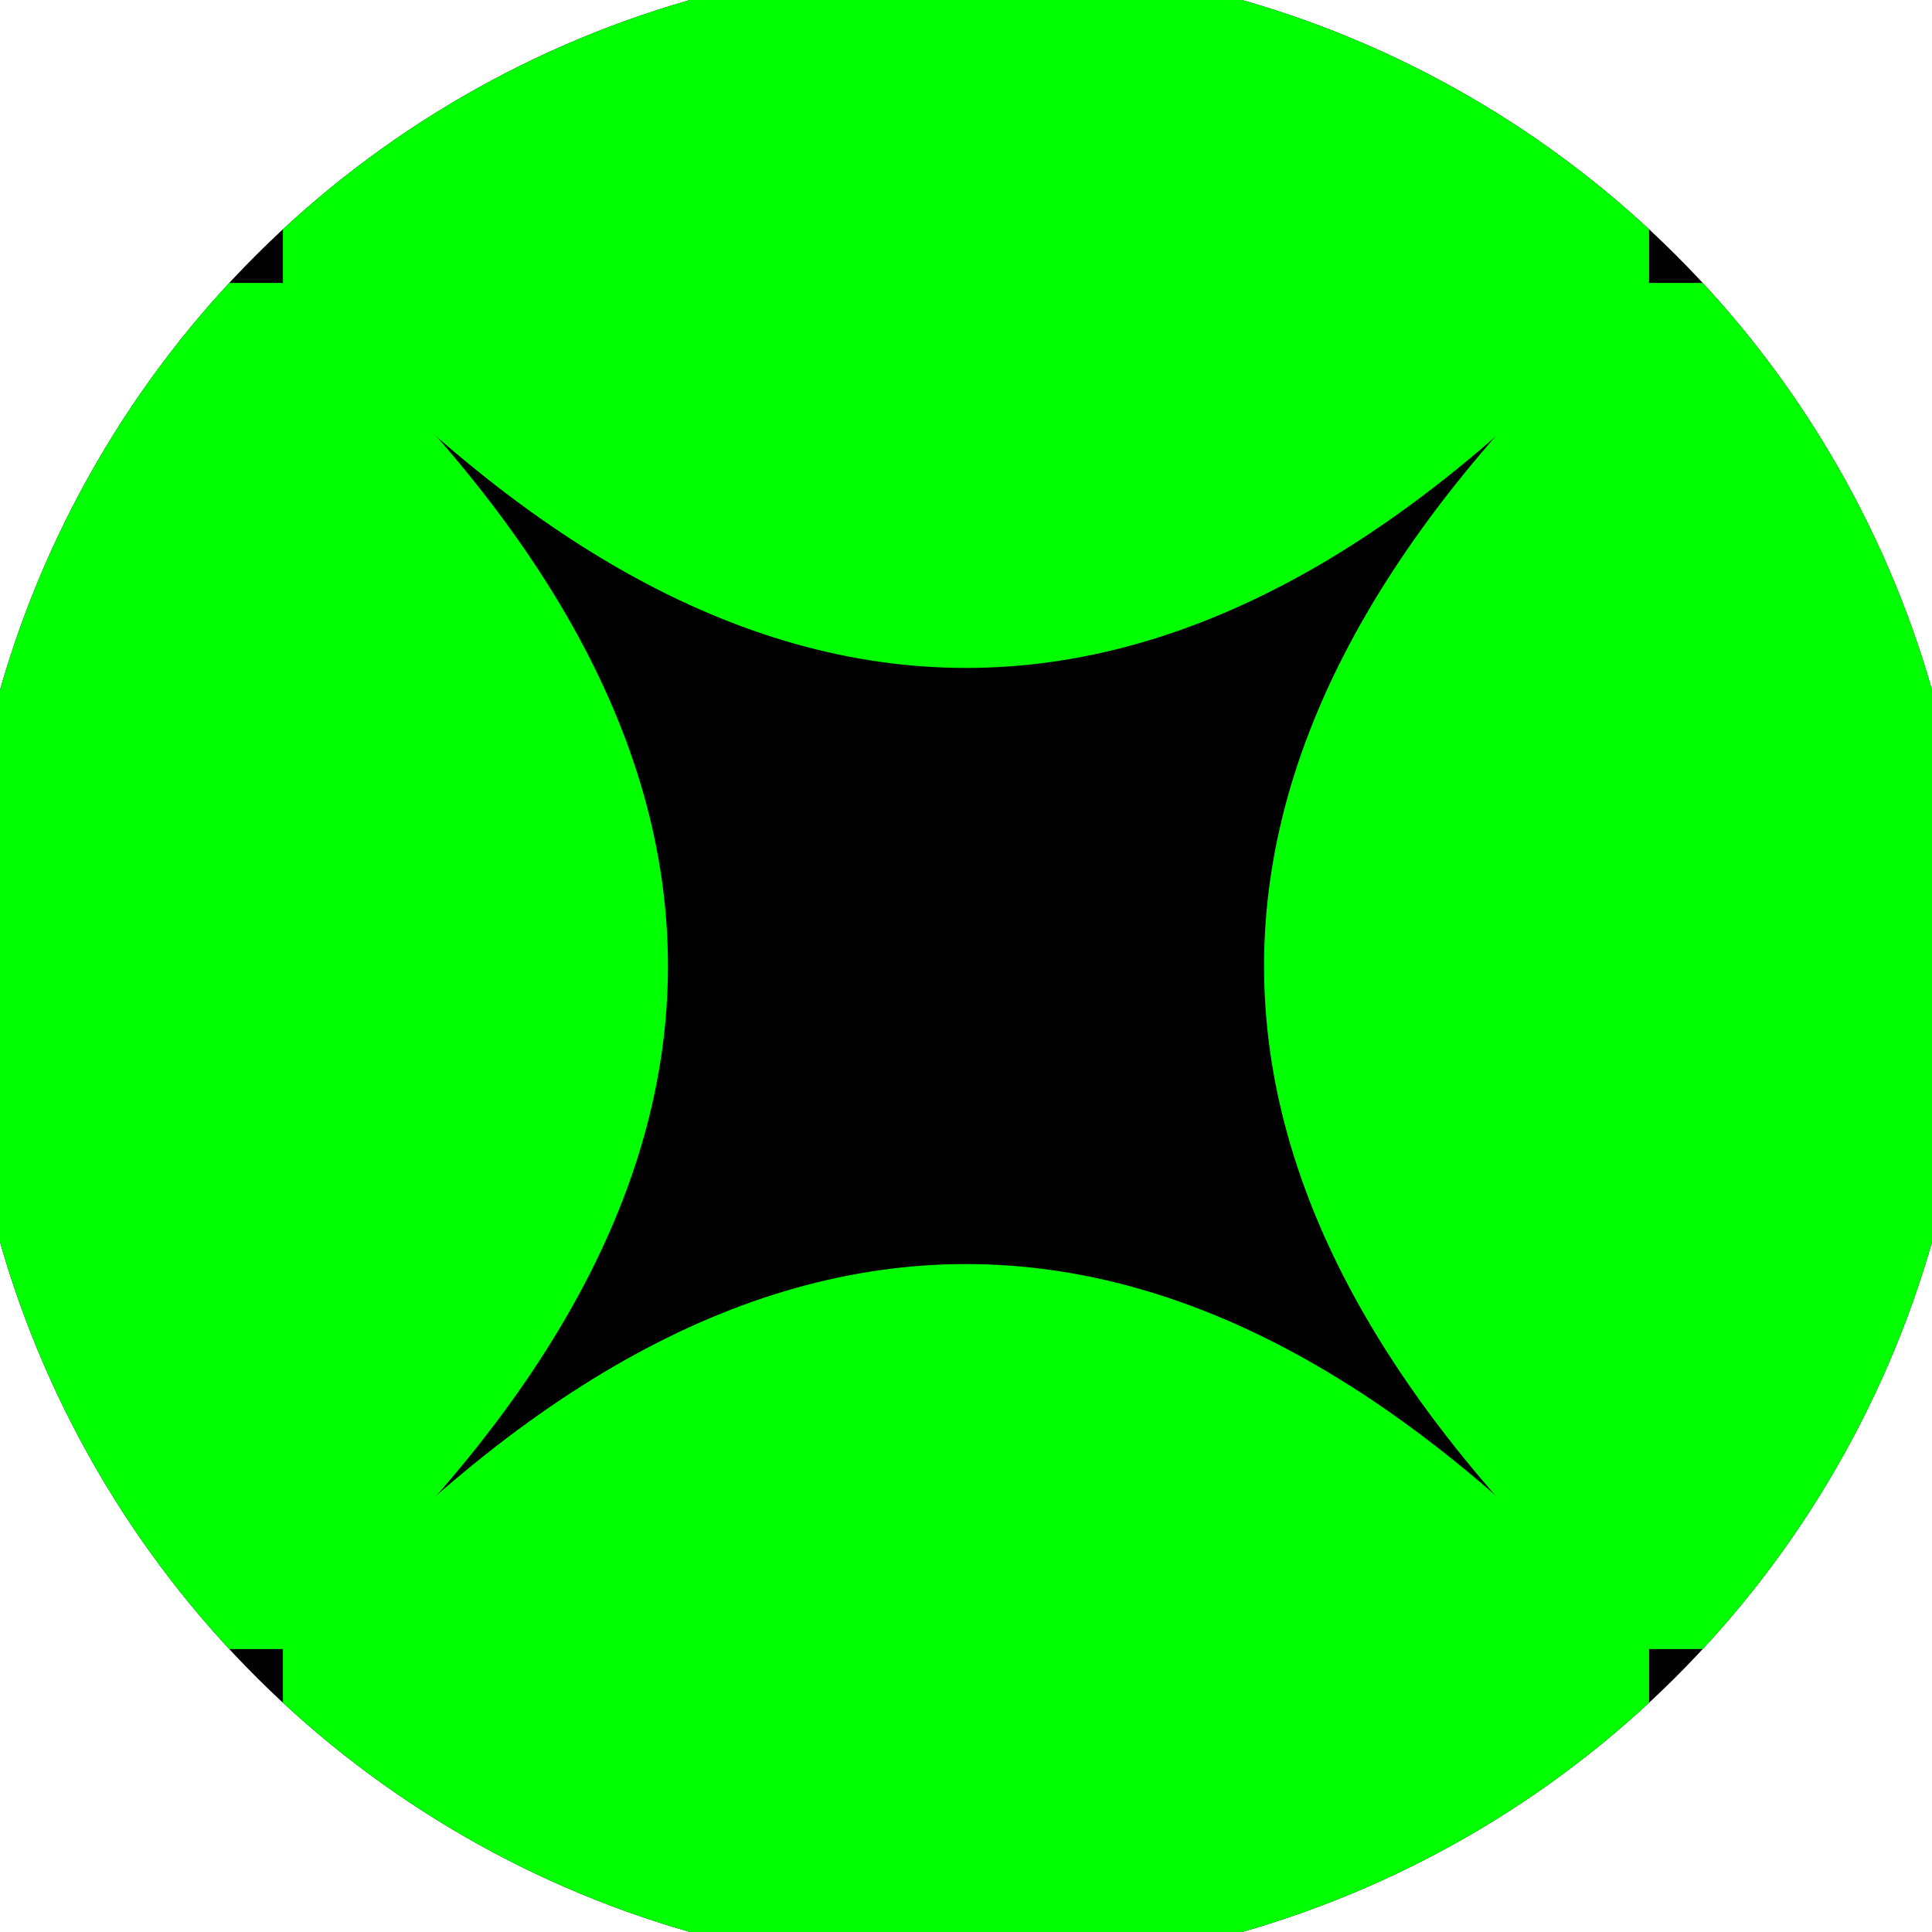 <svg xmlns="http://www.w3.org/2000/svg" width="128" height="128" viewBox="0 0 100 100" shape-rendering="geometricPrecision">
                            <defs>
                                <clipPath id="clip">
                                    <circle cx="50" cy="50" r="52" />
                                    <!--<rect x="0" y="0" width="100" height="100"/>-->
                                </clipPath>
                            </defs>
                            <g transform="rotate(90 50 50)">
                            <rect x="0" y="0" width="100" height="100" fill="#000000" clip-path="url(#clip)"/><path d="M 14.645 14.645 Q 54.5 50 14.645 85.355 H 0 V 14.645 Z
                          M 85.355 14.645 Q 45.5 50 85.355 85.355 H 100 V 14.645 Z" fill="#00ff00" clip-path="url(#clip)"/><path d="M 14.645 14.645 Q 50 54.5 85.355 14.645 V 0 H 14.645 Z
                          M 14.645 85.355 Q 50 45.5 85.355 85.355 V 100 H 14.645 Z" fill="#00ff00" clip-path="url(#clip)"/></g></svg>